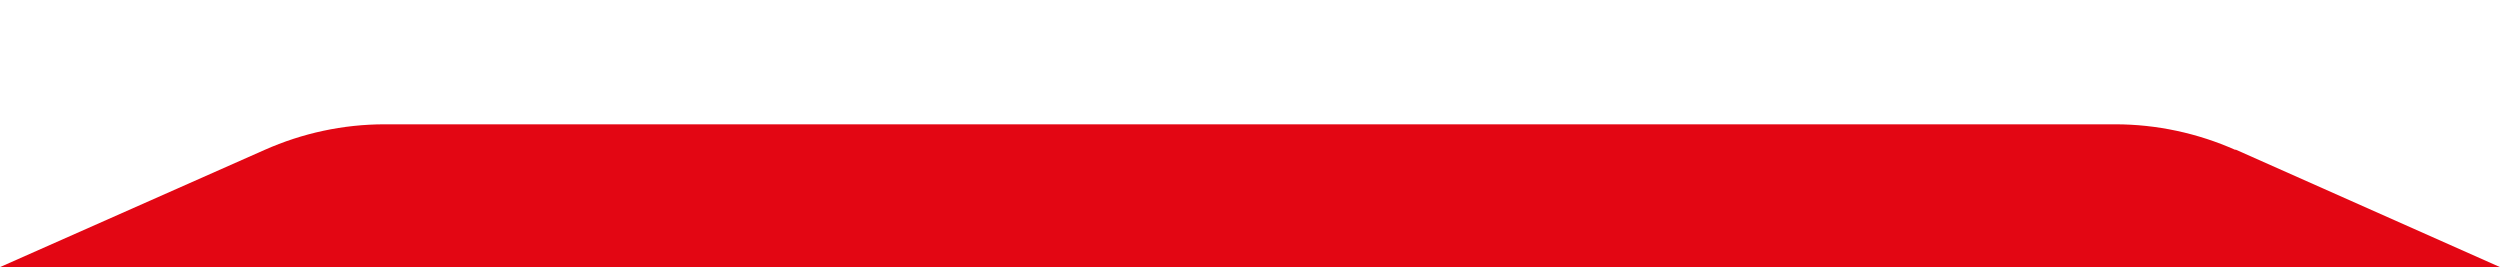 <?xml version="1.0" encoding="UTF-8"?>
<svg xmlns="http://www.w3.org/2000/svg" version="1.1" viewBox="0 0 595.3 63.6">
  <defs>
    <style>
      .cls-1 {
        fill: #e30613;
      }
    </style>
  </defs>
  <!-- Generator: Adobe Illustrator 28.6.0, SVG Export Plug-In . SVG Version: 1.2.0 Build 709)  -->
  <g>
    <g id="Calque_1">
      <path class="cls-1" d="M532.3,35.7c-9-4-18.8-6.1-28.6-6.1H91.6c-9.9,0-19.6,2.1-28.6,6.1L0,63.6h595.3l-63-28Z"/>
    </g>
  </g>
</svg>